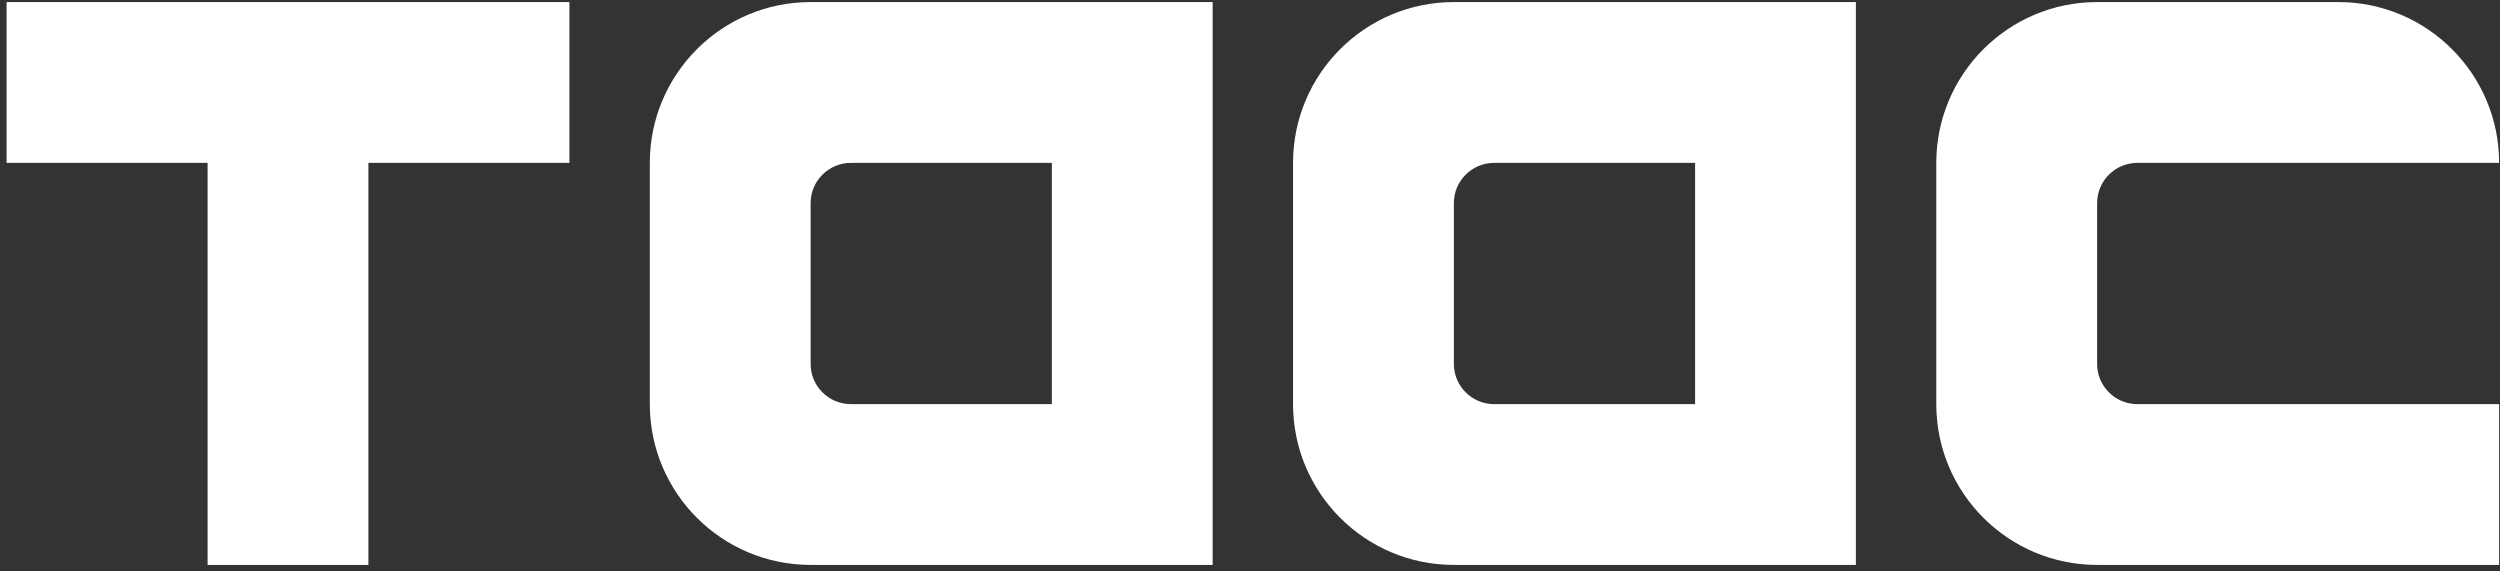 <svg width="280" height="64" viewBox="0 0 280 64" fill="none" xmlns="http://www.w3.org/2000/svg">
<rect x="0" y="0" width="280" height="64" fill="#333333" stroke="none"/>
<path d="M234.877 40.76V22.747C234.877 20.262 236.894 18.244 239.379 18.244H279.902C279.902 8.299 271.84 0.232 261.894 0.232H234.877C224.931 0.232 216.864 8.299 216.864 18.244V45.261C216.864 55.208 224.931 63.27 234.877 63.27H279.902V45.261H239.379C236.894 45.261 234.877 43.245 234.877 40.76ZM162.834 22.747V40.76C162.834 43.245 164.851 45.261 167.336 45.261H189.851V18.244H167.336C164.851 18.244 162.834 20.261 162.834 22.747ZM162.834 0.232H207.859V63.27H162.834C152.888 63.27 144.821 55.206 144.821 45.261V18.244C144.821 8.299 152.888 0.232 162.834 0.232ZM90.791 22.747V40.76C90.791 43.245 92.808 45.261 95.293 45.261H117.808V18.244H95.293C92.808 18.244 90.791 20.261 90.791 22.747ZM90.791 0.232H135.816V63.27H90.791C80.845 63.27 72.778 55.206 72.778 45.261V18.244C72.778 8.299 80.845 0.232 90.791 0.232ZM0.737 0.232H63.775V18.244H41.26V63.27H23.252V18.244H0.737V0.232Z" fill="white"/>
</svg>
